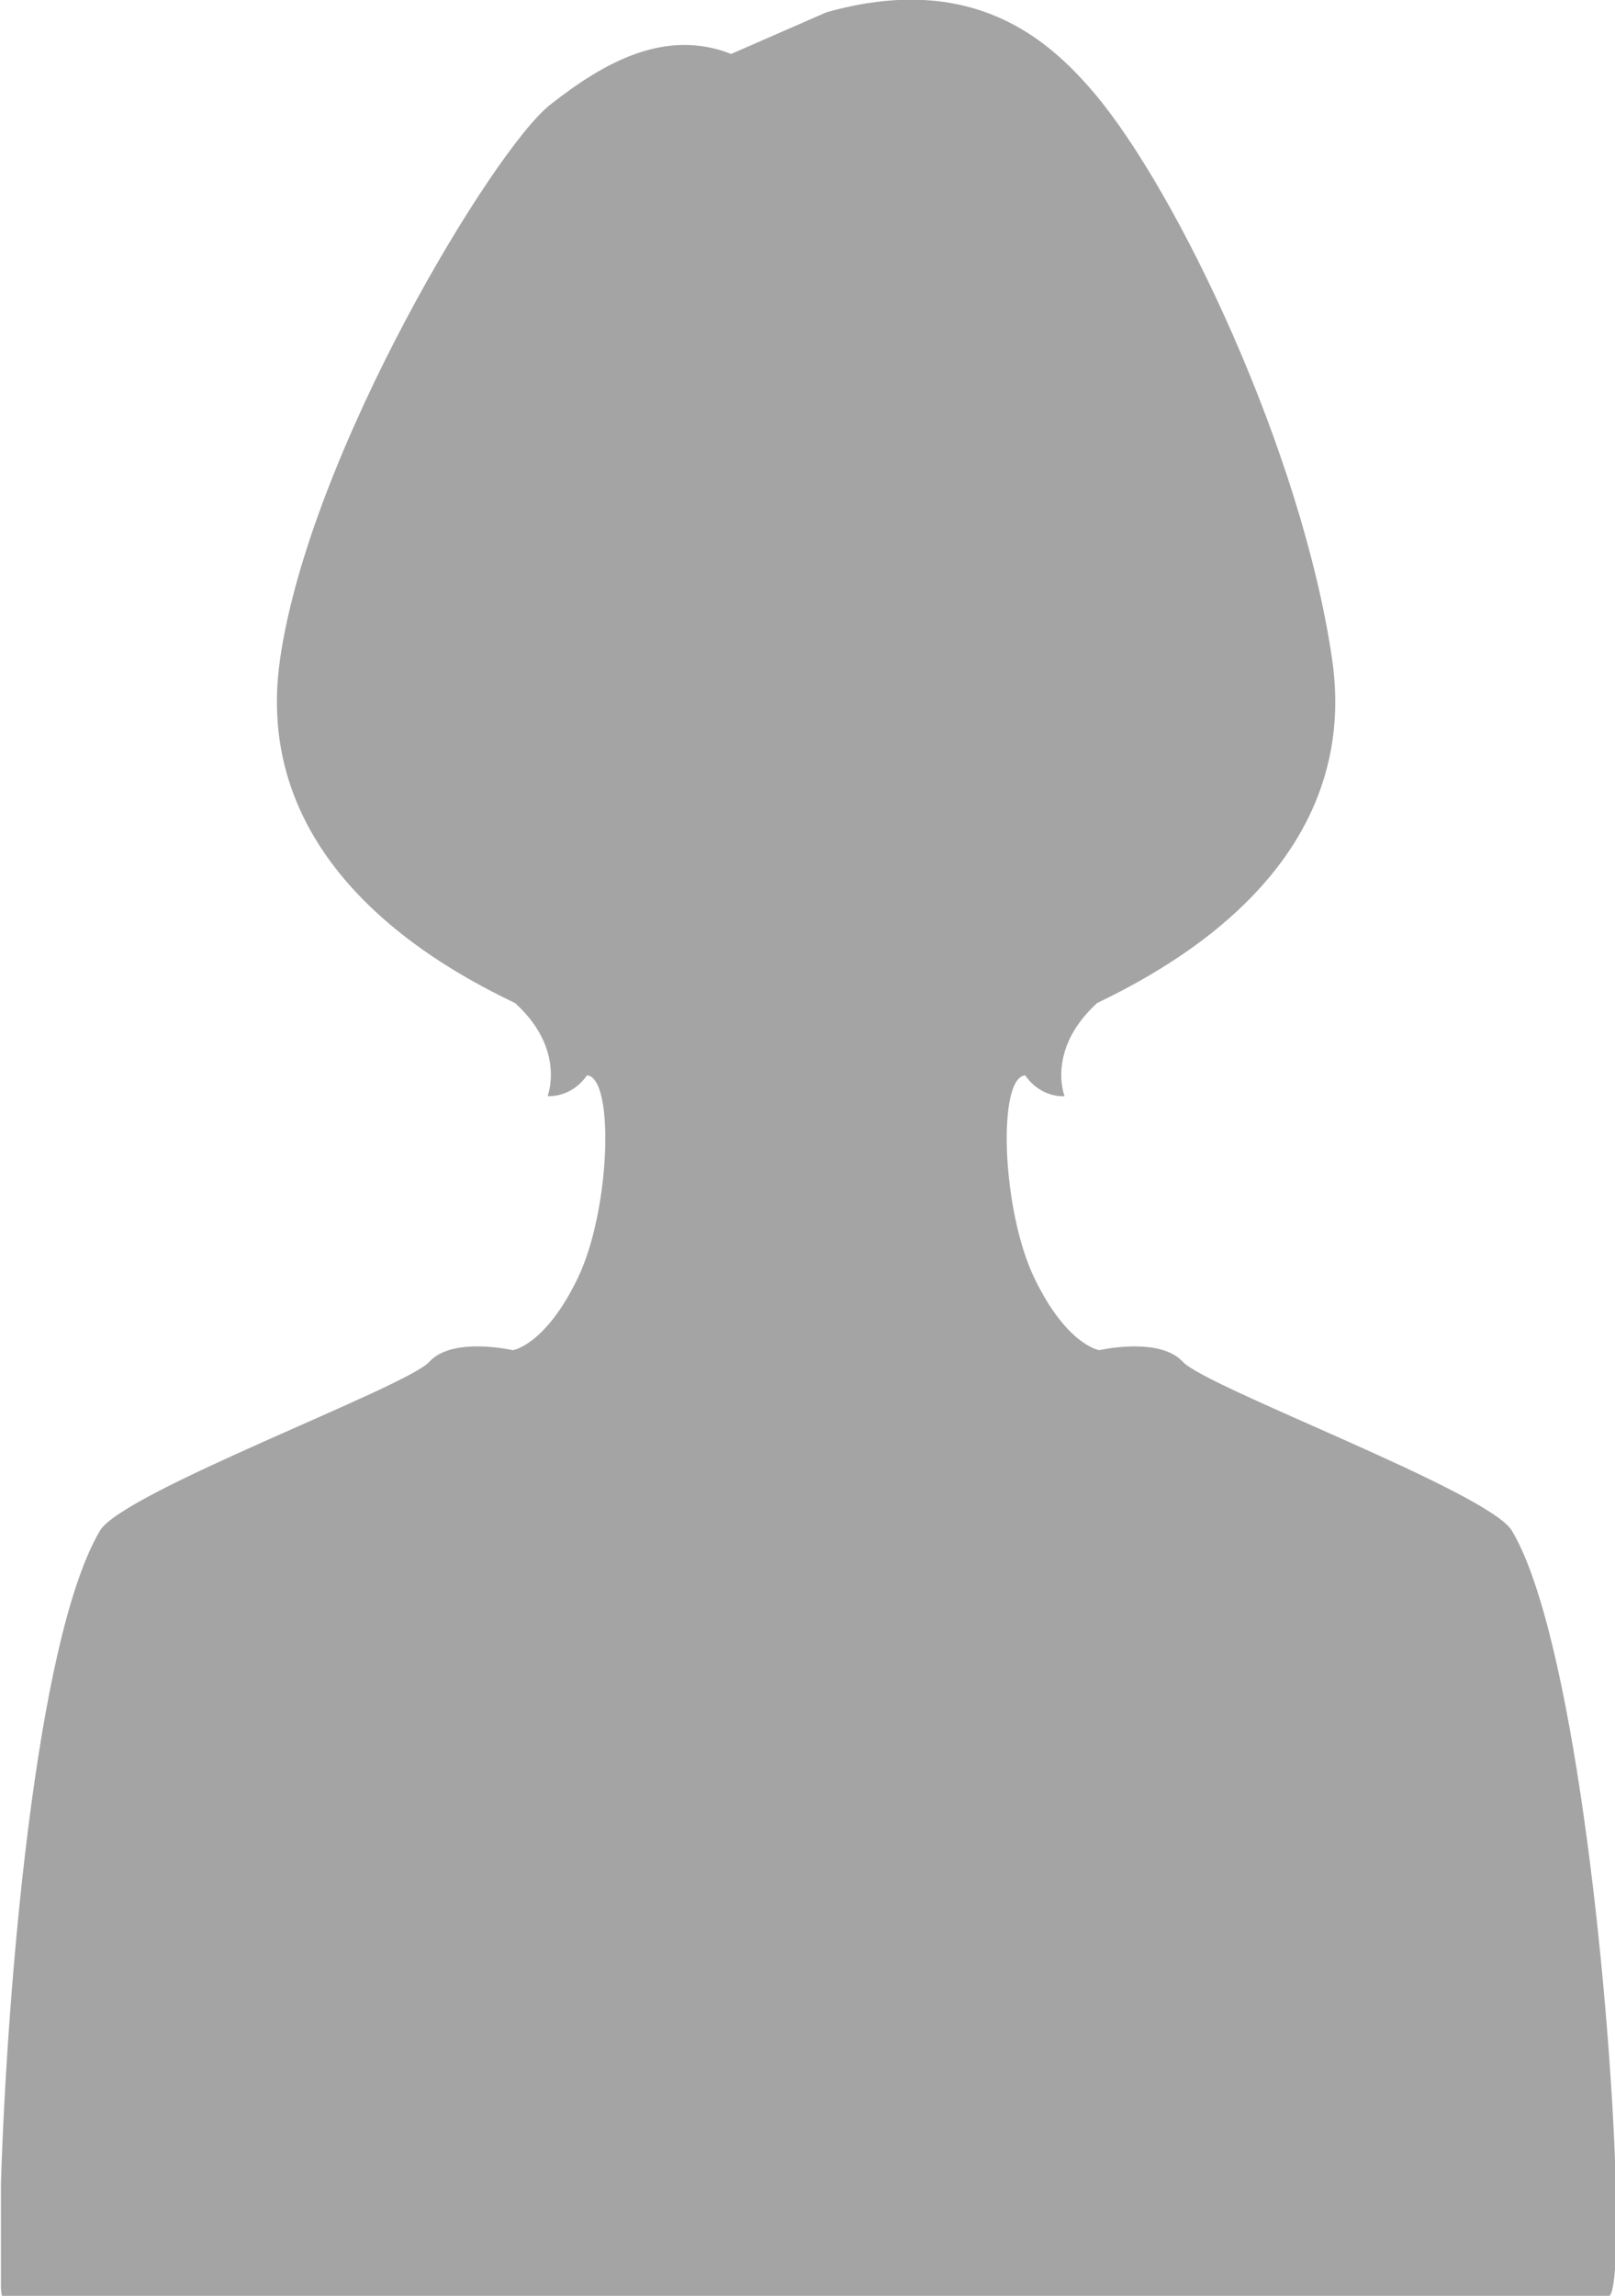 <?xml version="1.0" encoding="UTF-8"?>
<svg id="_レイヤー_1" data-name="レイヤー 1" xmlns="http://www.w3.org/2000/svg" viewBox="0 0 51.2 72.76">
  <defs>
    <style>
      .cls-1 {
        fill: #a4a4a4;
      }
    </style>
  </defs>
  <path class="cls-1" d="m23.59,72.76h27.44c.09-.09.14-.44.18-.98v-3.06c-.21-6.04-1.37-17.02-3.28-20.21-.74-1.23-9.69-4.54-10.43-5.35-.74-.81-2.65-.37-2.65-.37,0,0-1.03-.15-2.06-2.29-1.03-2.14-1.18-6.34-.29-6.42.52.74,1.25.66,1.25.66,0,0-.59-1.47,1.03-2.95,2.29-1.11,8.41-4.35,7.45-10.91-.96-6.56-4.9-14.81-7.54-17.93-1.46-1.72-3.88-3.86-8.49-2.56l-3.02,1.32c-2.06-.81-3.98.22-5.75,1.62-1.77,1.4-7.6,10.99-8.55,17.55-.96,6.56,5.16,9.81,7.45,10.91,1.62,1.47,1.03,2.95,1.03,2.95,0,0,.74.07,1.25-.66.88.07.74,4.28-.29,6.42s-2.06,2.29-2.06,2.29c0,0-1.92-.44-2.65.37-.74.81-9.71,4.12-10.44,5.35-2.07,3.5-2.96,14.81-3.14,20.7v3.26c0,.12.02.23.03.29h23.55Z"/>
</svg>